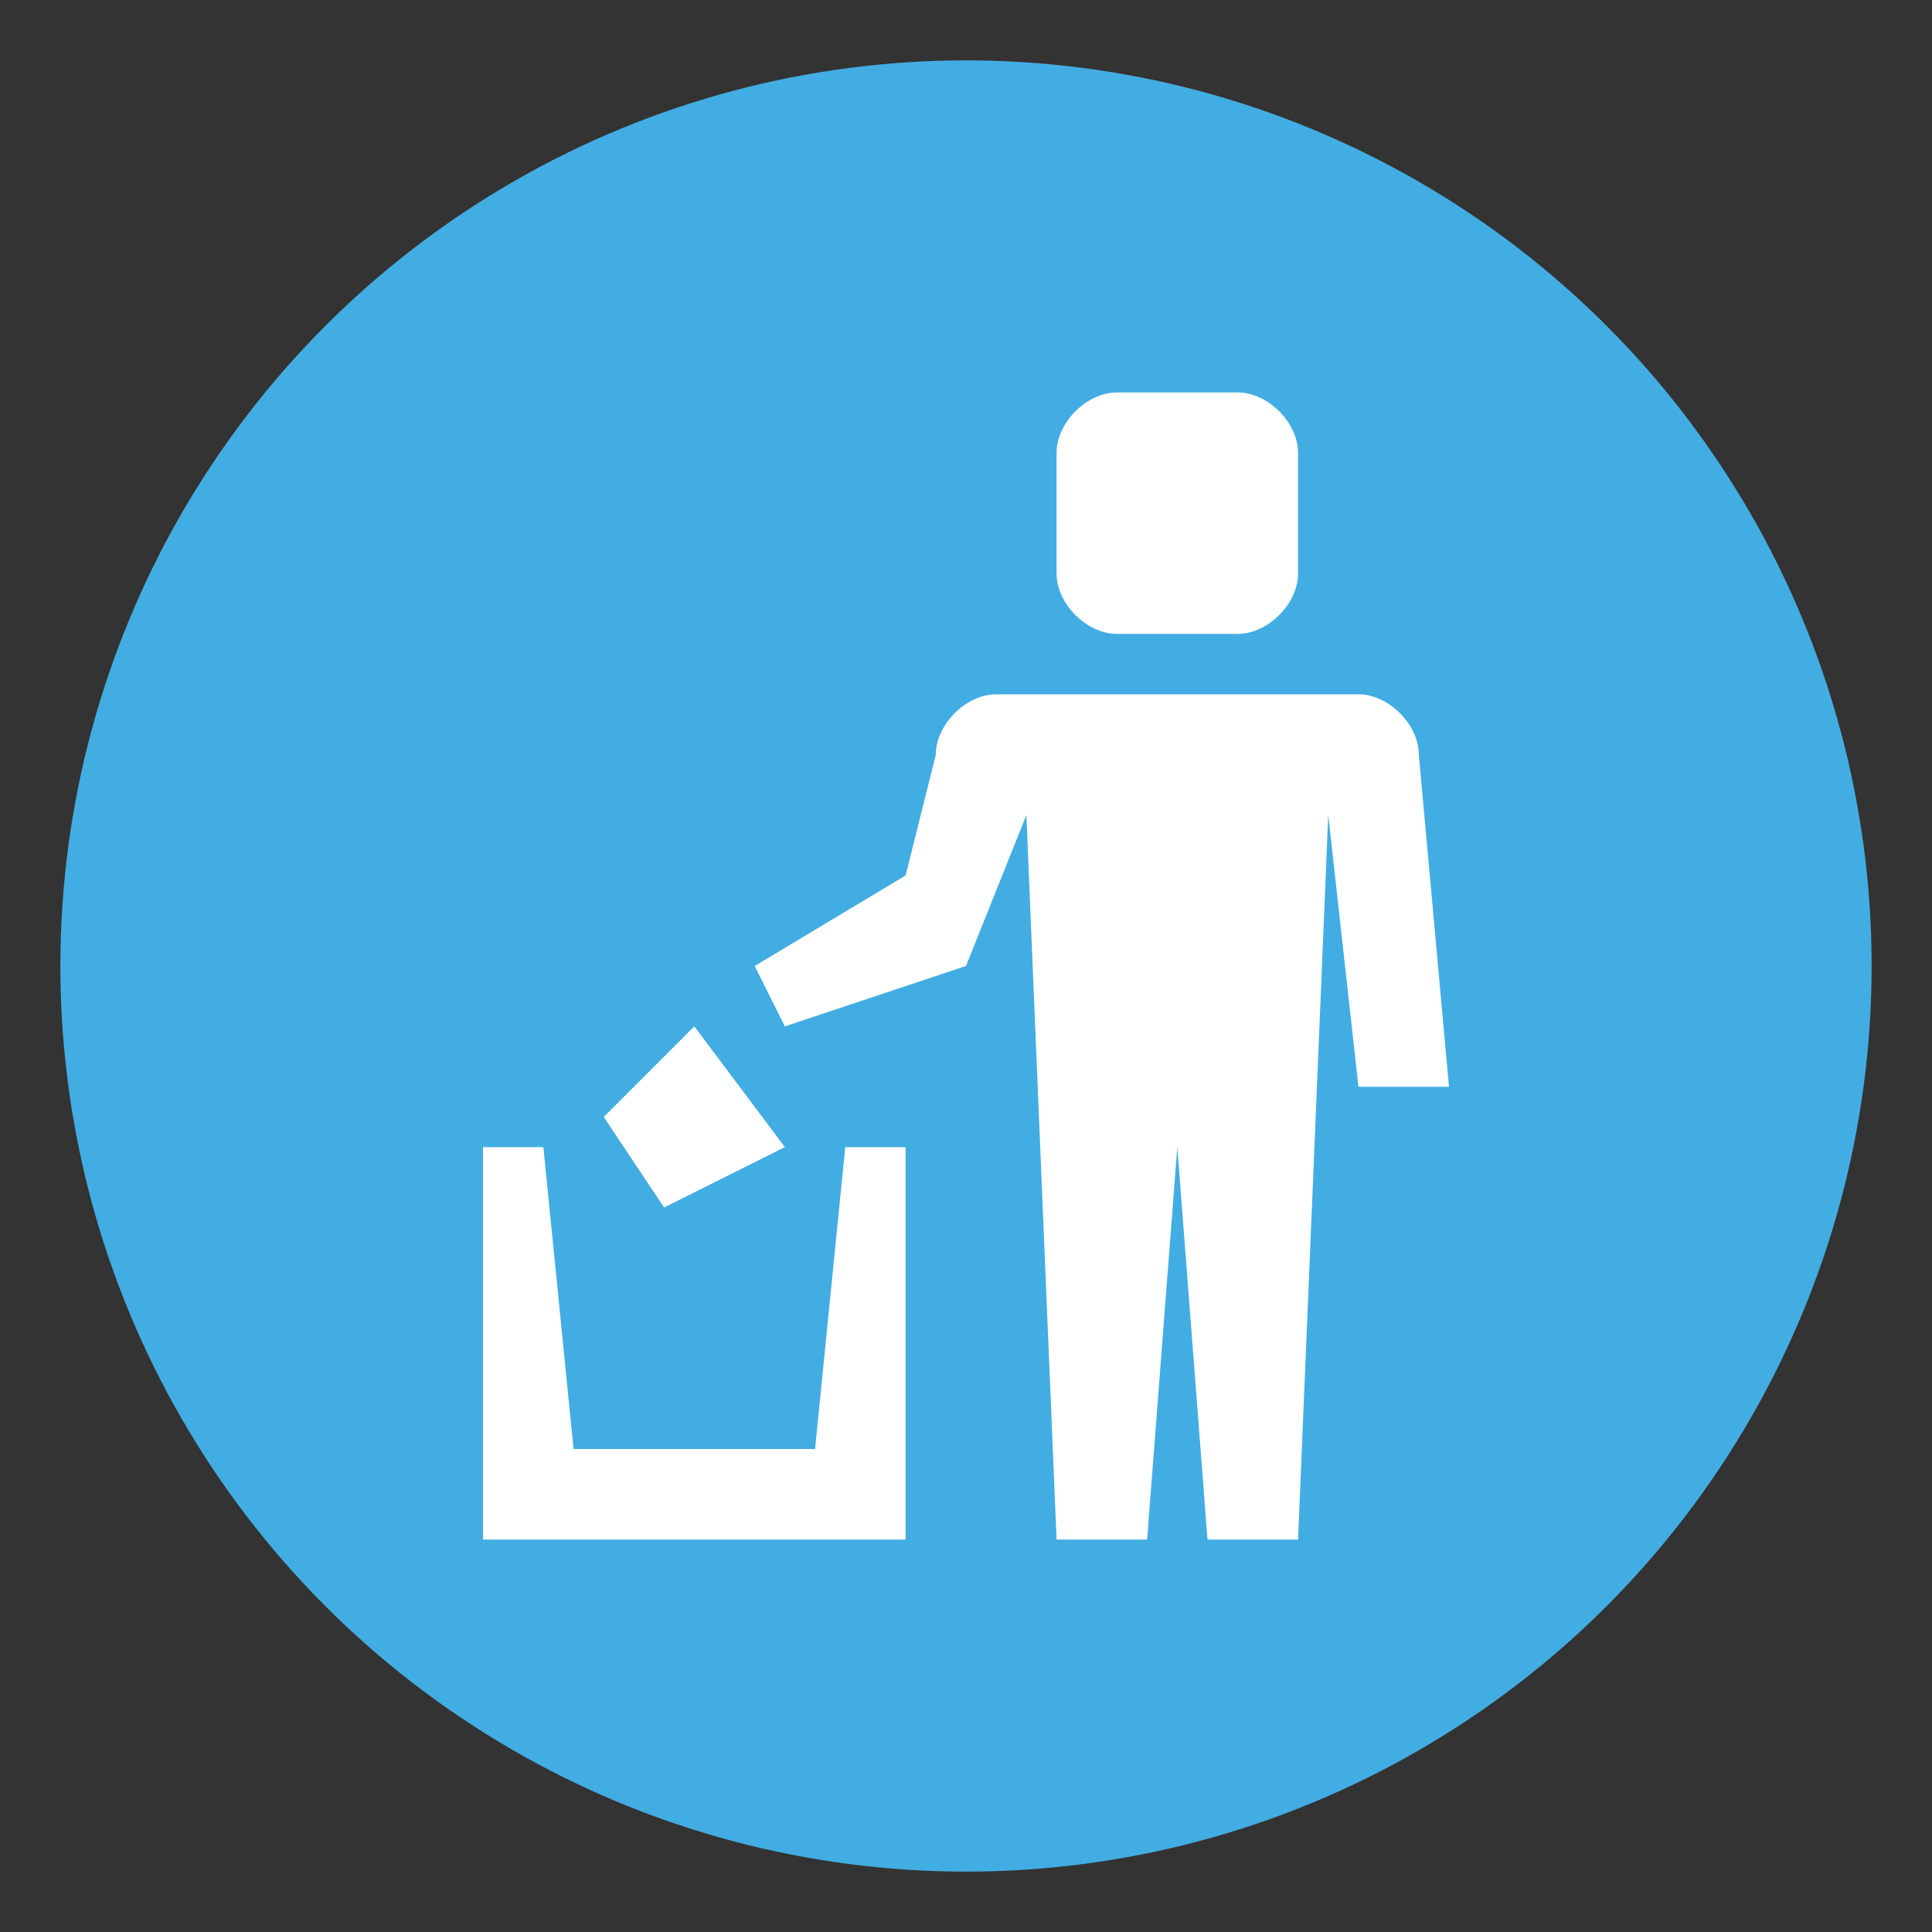 <svg xmlns="http://www.w3.org/2000/svg" viewBox="0 0 64 64" enable-background="new 0 0 64 64"><rect x="0" y="0" width="64" height="64" fill="#333333" stroke="none"/><circle fill="#42ade2" cx="32" cy="32" r="30"/><g fill="#fff"><path d="m28 38l-1 10h-8l-1-10h-2v13h14v-13z"/><path d="m20 37l3-3 3 4-4 2z"/><path d="m45 23h-6-6c-1 0-2 1-2 2l-1 4-5 3 1 2 6-2 2-5 1 24h3l1-13 1 13h3l1-24 1 9h3l-1-11c0-1-1-2-2-2"/><path d="M43,19c0,1-1,2-2,1.999h-4C36,21,35,20,35,19v-4c0-1,1-2,2-2h4c1,0,2,1,2,2V19z"/></g></svg>